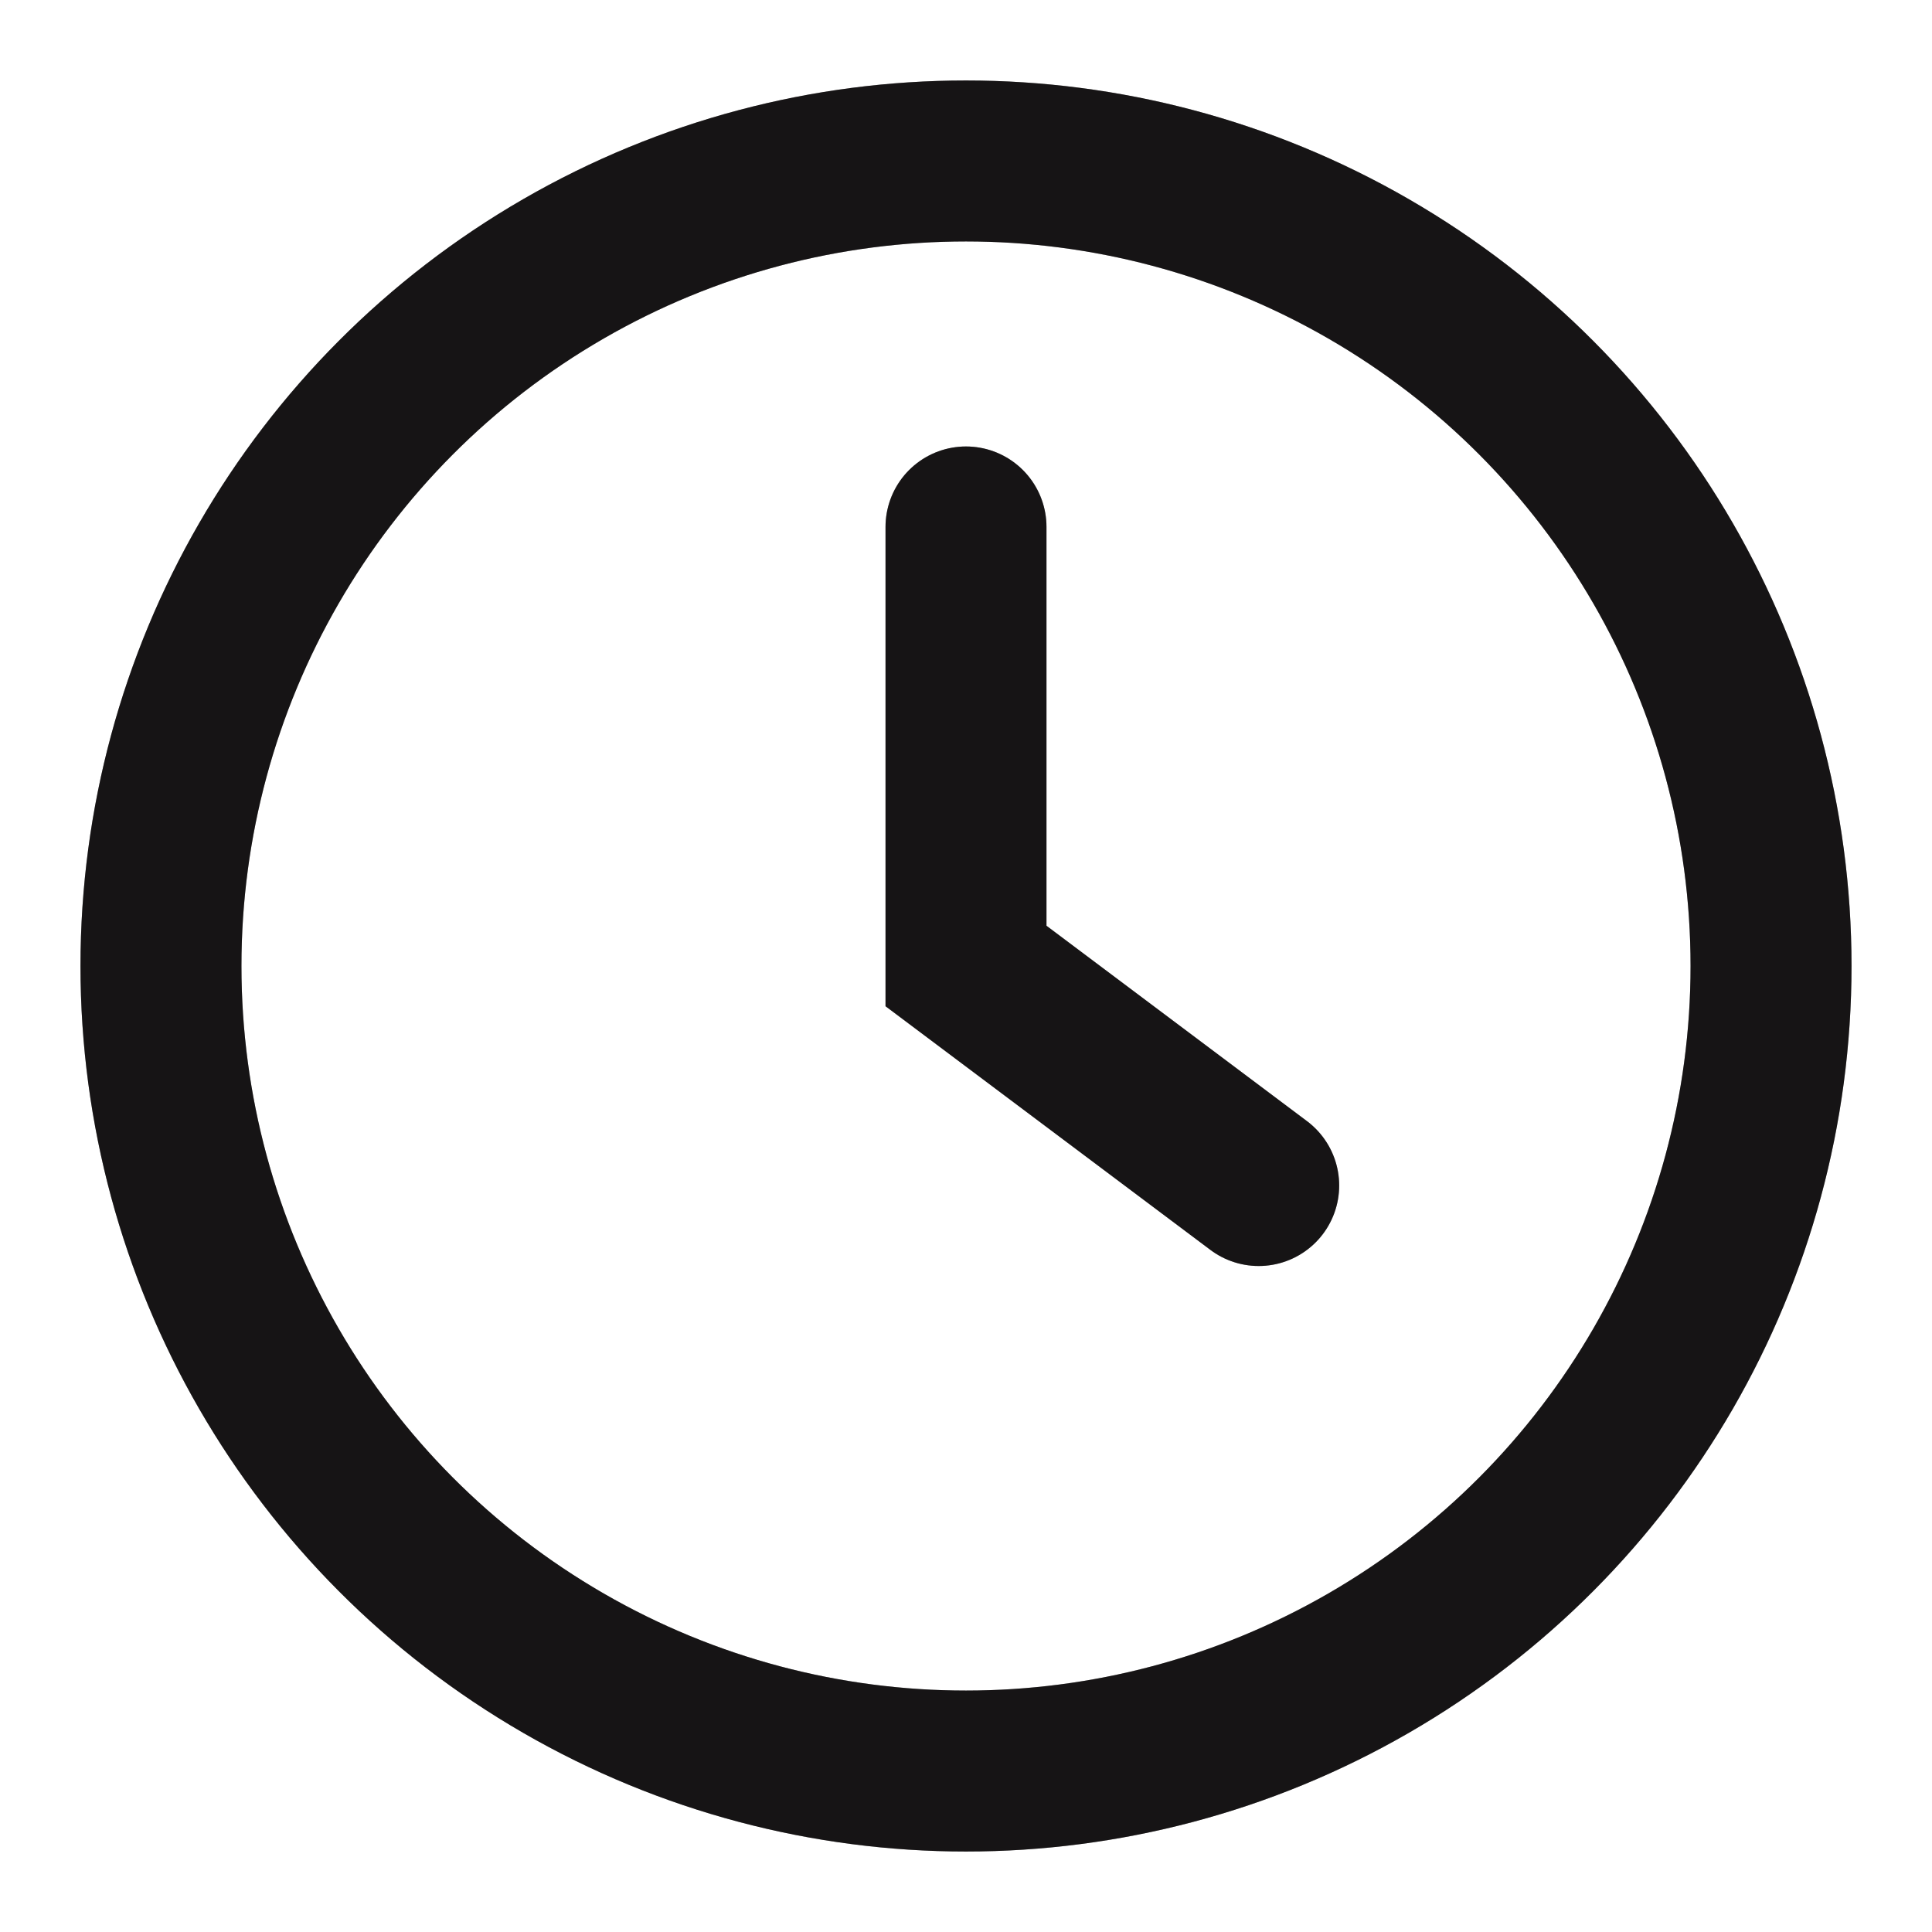 <svg width="16" height="16" viewBox="0 0 16 16" fill="none" xmlns="http://www.w3.org/2000/svg">
<path d="M8 4.364V8C8 8 8 8 8 8L10.424 9.818" stroke="#231F20" stroke-width="1.333" stroke-linecap="round"/>
<path d="M8 4.364V8C8 8 8 8 8 8L10.424 9.818" stroke="black" stroke-opacity="0.2" stroke-width="1.333" stroke-linecap="round"/>
<path d="M8 4.364V8C8 8 8 8 8 8L10.424 9.818" stroke="black" stroke-opacity="0.2" stroke-width="1.333" stroke-linecap="round"/>
<circle cx="8" cy="8" r="6.667" stroke="#231F20" stroke-width="1.333"/>
<circle cx="8" cy="8" r="6.667" stroke="black" stroke-opacity="0.2" stroke-width="1.333"/>
<circle cx="8" cy="8" r="6.667" stroke="black" stroke-opacity="0.2" stroke-width="1.333"/>
</svg>
